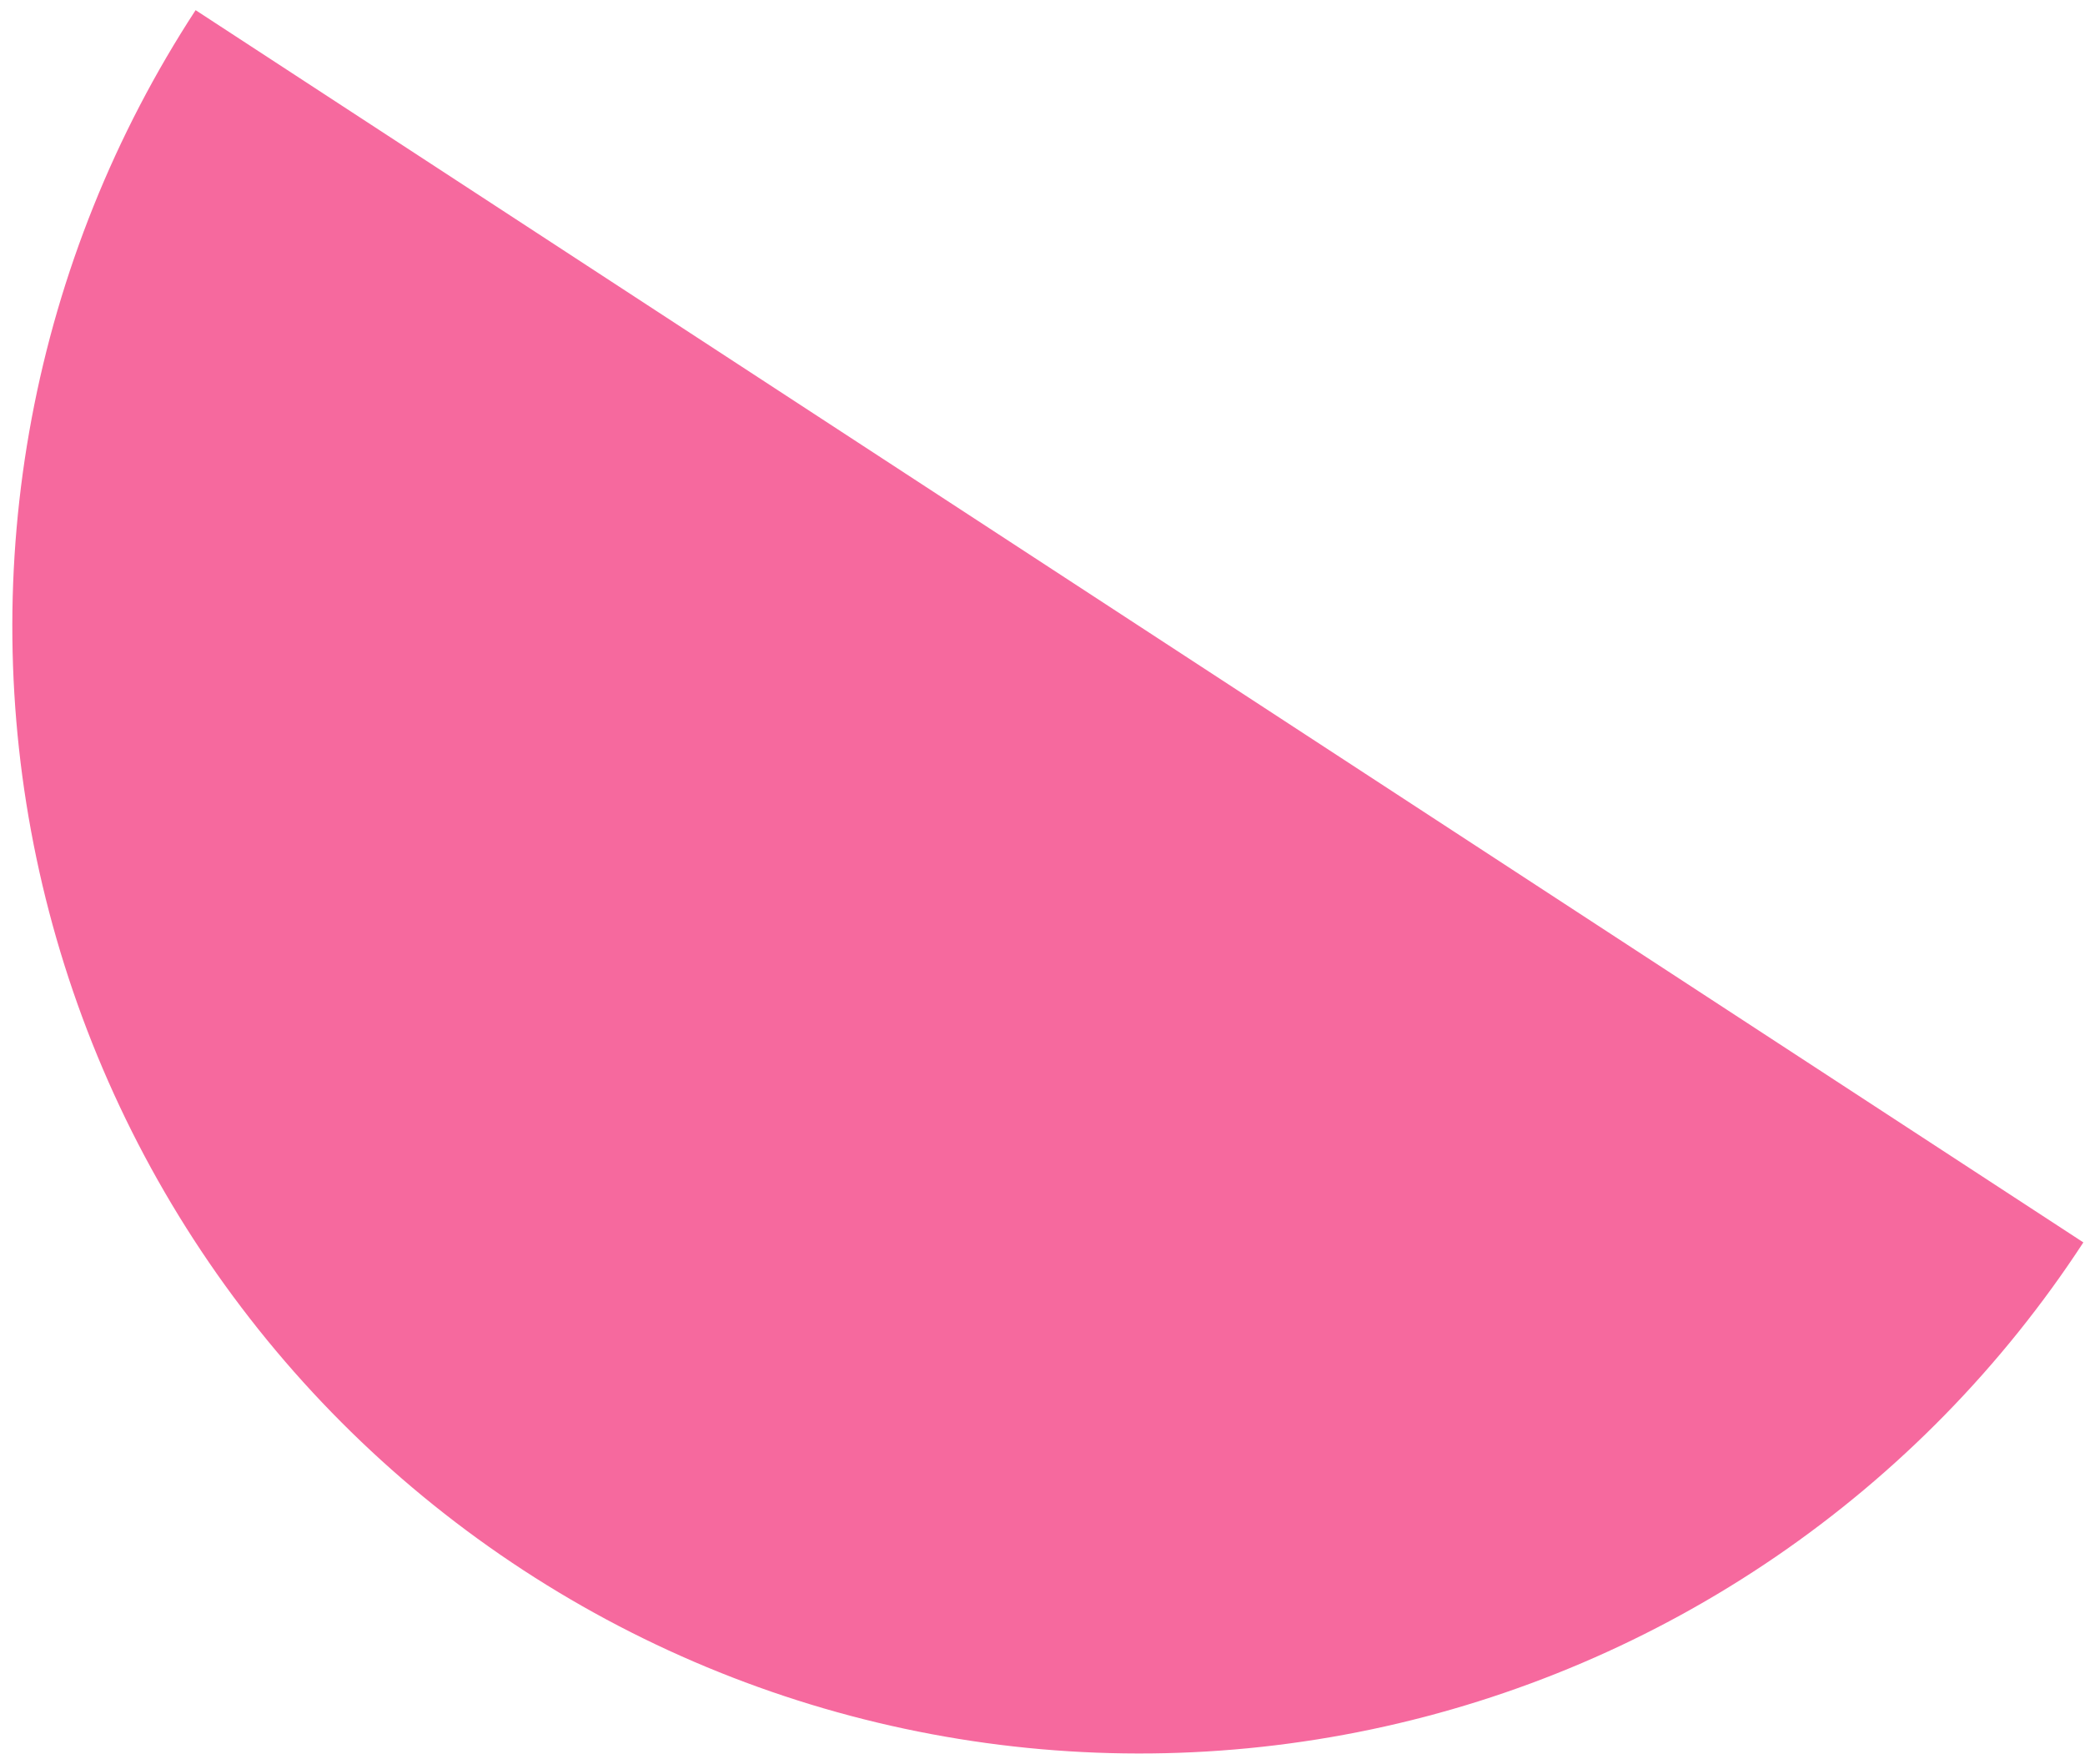 <svg xmlns="http://www.w3.org/2000/svg" width="130" height="110" viewBox="0 0 130 110" fill="none"><path d="M129.898 77.46C124.853 85.189 118.336 91.848 110.718 97.058C103.1 102.267 94.53 105.926 85.499 107.823C76.467 109.721 67.149 109.821 58.079 108.118C49.008 106.416 40.362 102.943 32.633 97.898C24.905 92.853 18.246 86.336 13.036 78.718C7.826 71.1 4.168 62.53 2.27 53.498C0.373 44.467 0.272 35.149 1.975 26.079C3.678 17.008 7.151 8.362 12.196 0.633L71.047 39.047L129.898 77.46Z" fill="#F6699E"></path></svg>